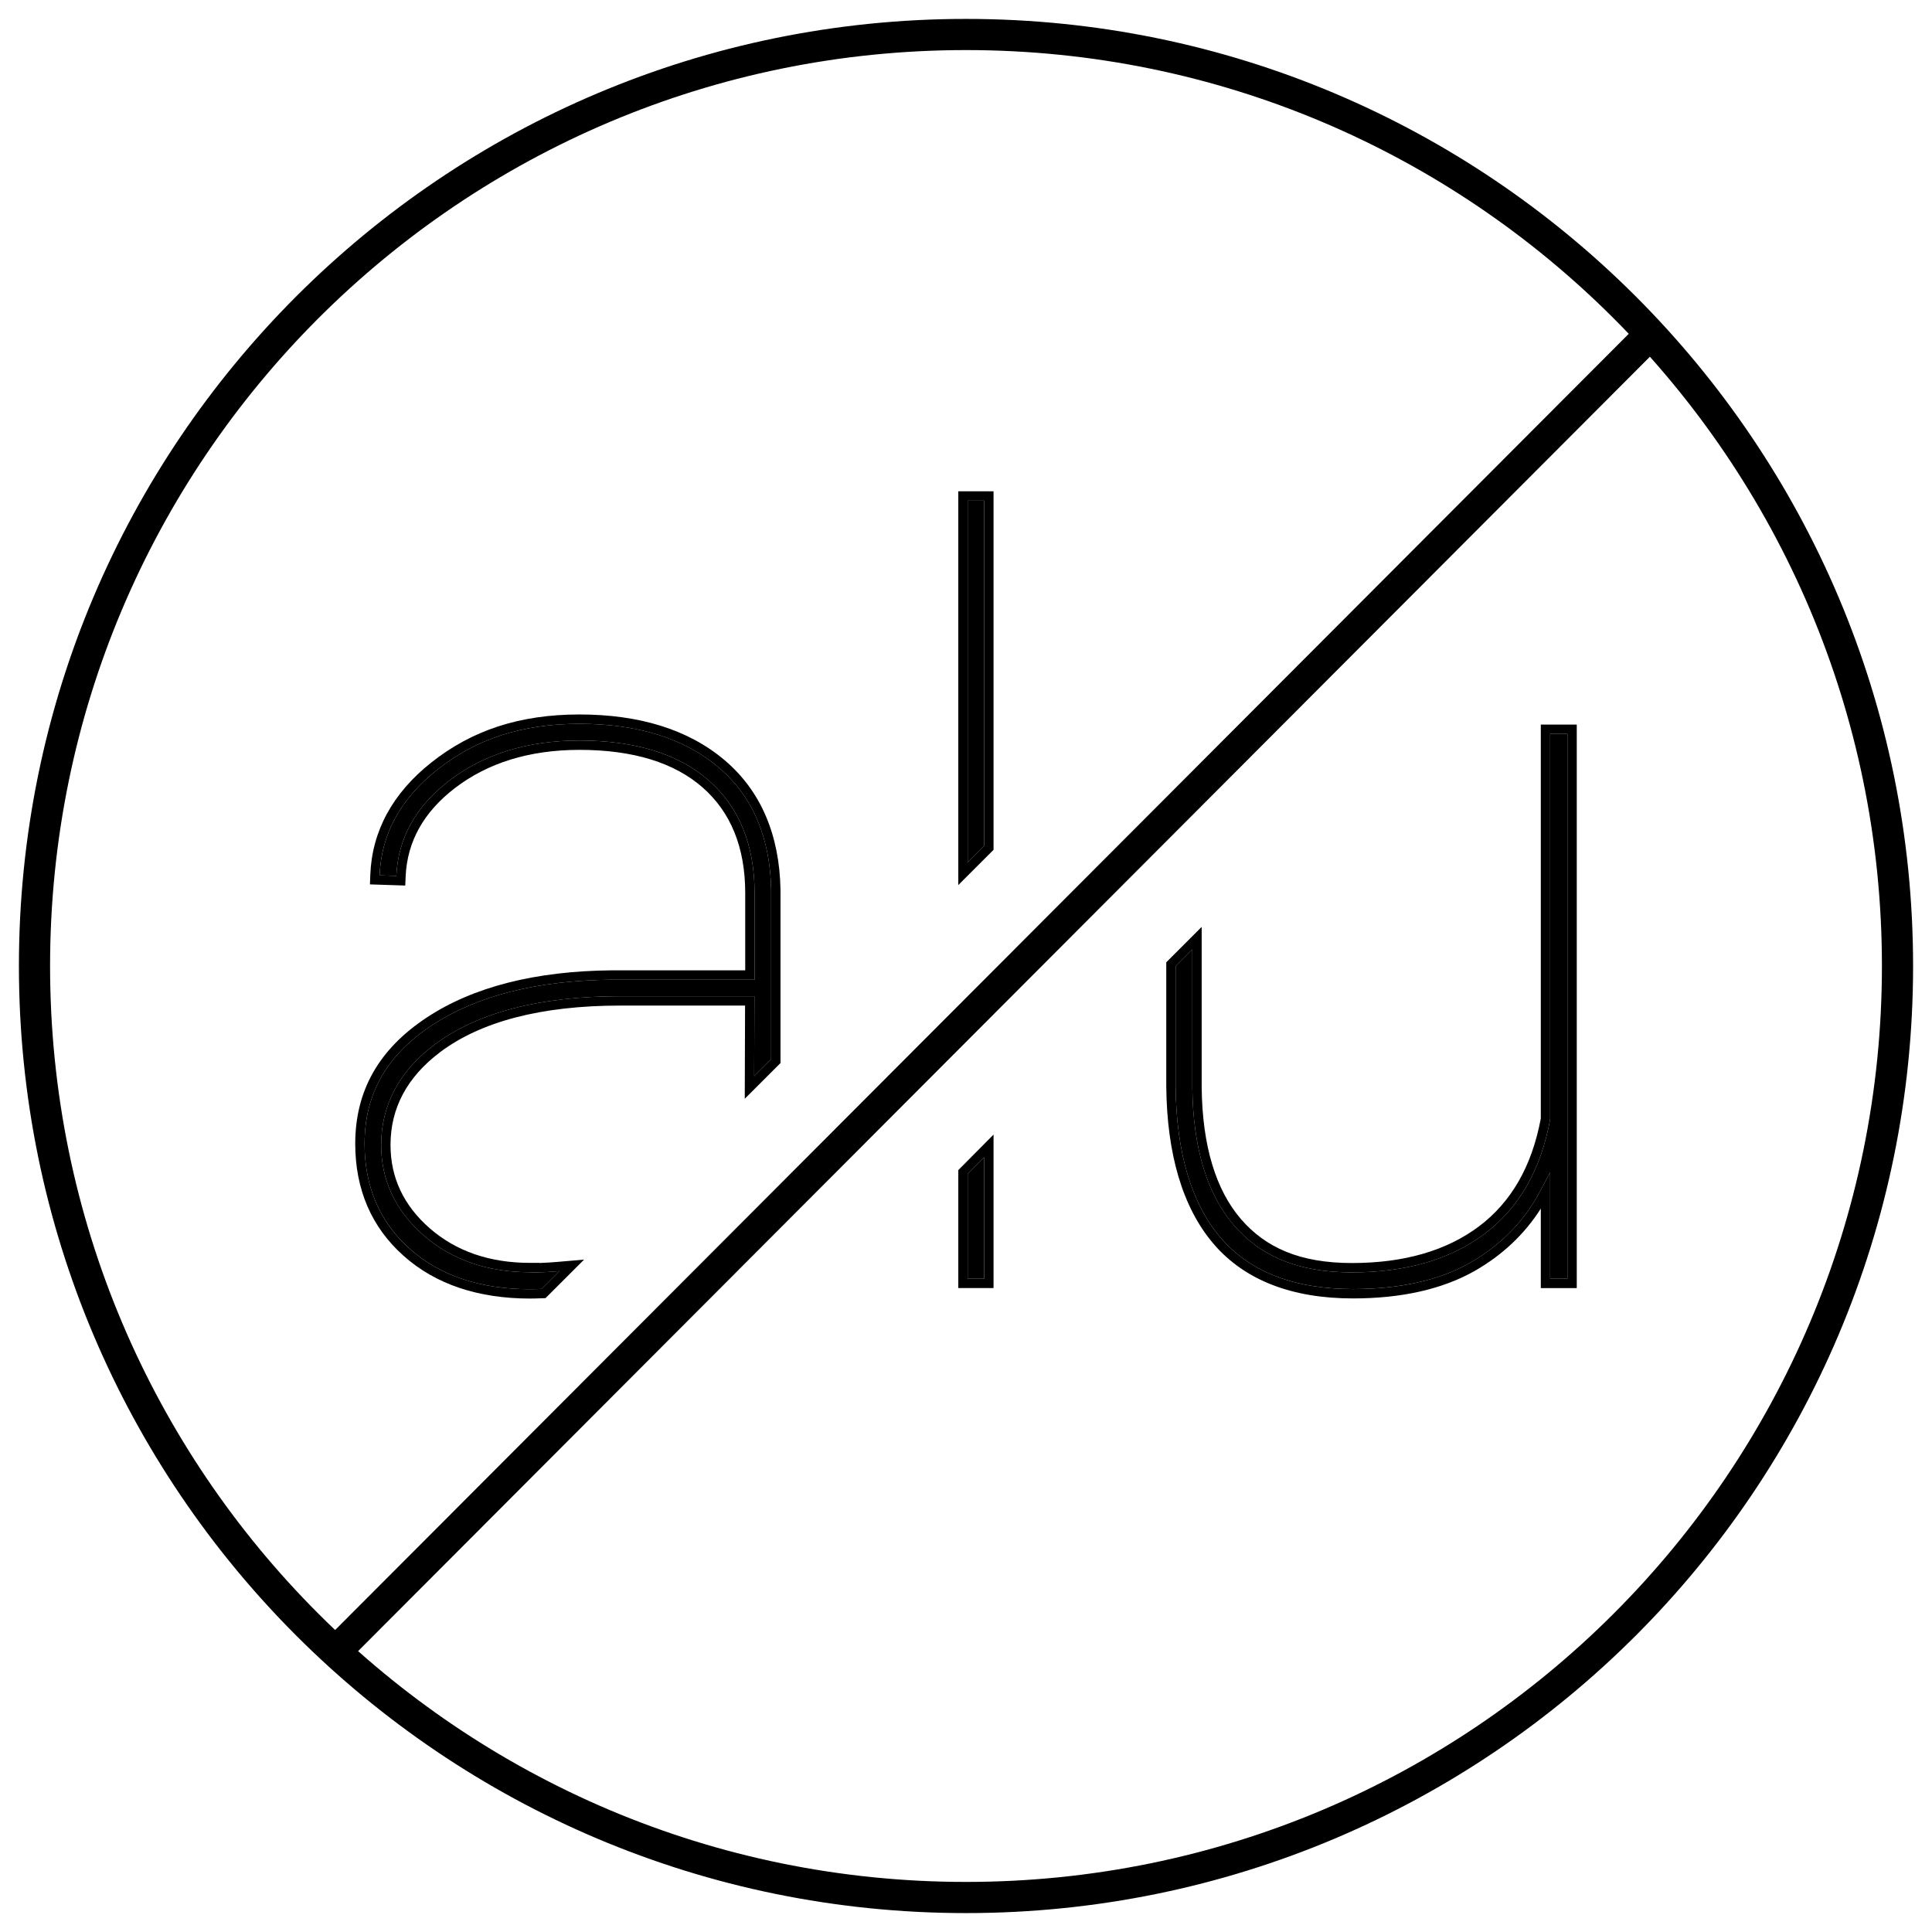 <svg width="62" height="62" viewBox="0 0 62 62" fill="none" xmlns="http://www.w3.org/2000/svg">
<g clip-path="url(#clip0_1409_4808)">
<path d="M31 60.893C47.509 60.893 60.893 47.509 60.893 31C60.893 14.49 47.509 1.107 31 1.107C14.491 1.107 1.107 14.49 1.107 31C1.107 47.509 14.491 60.893 31 60.893Z" stroke="black" stroke-miterlimit="10"/>
<path d="M17.01 40.827C15.642 40.827 14.495 40.429 13.596 39.645C12.692 38.856 12.232 37.878 12.232 36.744C12.232 35.46 12.812 34.375 13.95 33.52C15.327 32.488 17.334 31.97 19.911 31.97H24.211L24.202 34.534L24.747 33.989V28.556C24.716 26.873 24.149 25.549 23.064 24.628C21.97 23.698 20.465 23.228 18.596 23.228C16.727 23.228 15.261 23.724 14.025 24.707C12.852 25.637 12.232 26.775 12.183 28.091L12.719 28.108C12.772 26.904 13.343 25.876 14.415 25.053C15.531 24.198 16.935 23.764 18.596 23.764C20.38 23.764 21.775 24.194 22.745 25.044C23.72 25.898 24.215 27.116 24.215 28.657V31.439H19.636C17.232 31.461 15.283 31.957 13.839 32.918C12.4 33.874 11.7 35.114 11.7 36.704C11.7 38.086 12.188 39.22 13.149 40.074C14.114 40.938 15.416 41.372 17.01 41.372C17.134 41.372 17.254 41.367 17.378 41.363L17.949 40.792C17.643 40.818 17.329 40.836 17.01 40.836V40.827Z" fill="black"/>
<path fill-rule="evenodd" clip-rule="evenodd" d="M17.31 40.831C17.211 40.834 17.111 40.836 17.01 40.836V40.827C15.642 40.827 14.495 40.429 13.596 39.645C12.692 38.857 12.232 37.878 12.232 36.744C12.232 35.46 12.812 34.375 13.95 33.52C15.327 32.488 17.333 31.97 19.911 31.97H24.211L24.202 34.534L24.747 33.99V28.556C24.716 26.873 24.149 25.549 23.064 24.628C21.97 23.698 20.464 23.228 18.596 23.228C16.727 23.228 15.261 23.724 14.025 24.707C12.942 25.566 12.33 26.602 12.204 27.791C12.194 27.89 12.187 27.99 12.183 28.091L12.719 28.108C12.772 26.904 13.343 25.877 14.415 25.053C15.531 24.198 16.935 23.764 18.596 23.764C20.38 23.764 21.775 24.194 22.745 25.044C23.719 25.899 24.215 27.116 24.215 28.658V31.439H19.636C17.232 31.461 15.283 31.957 13.839 32.918C12.4 33.874 11.7 35.114 11.7 36.704C11.7 38.086 12.187 39.22 13.148 40.075C14.114 40.938 15.416 41.372 17.01 41.372C17.13 41.372 17.246 41.368 17.365 41.364L17.378 41.363L17.949 40.792C17.799 40.805 17.647 40.816 17.493 40.824C17.432 40.827 17.371 40.829 17.31 40.831ZM12.949 40.298C13.982 41.222 15.361 41.672 17.01 41.672C17.136 41.672 17.256 41.668 17.375 41.663L17.506 41.659L18.744 40.422L17.923 40.493C17.721 40.511 17.516 40.524 17.31 40.531V40.527H17.01C15.703 40.527 14.63 40.148 13.793 39.419C12.95 38.684 12.532 37.786 12.532 36.744C12.532 35.566 13.058 34.566 14.13 33.76C15.435 32.783 17.367 32.27 19.911 32.27H23.91L23.9 35.261L25.047 34.114V28.556L25.047 28.55C25.015 26.799 24.421 25.386 23.258 24.399C22.095 23.41 20.513 22.928 18.596 22.928C16.668 22.928 15.134 23.442 13.839 24.472C12.607 25.448 11.936 26.664 11.883 28.08L11.872 28.381L13.005 28.418L13.018 28.122C13.067 27.017 13.586 26.068 14.598 25.291C15.652 24.483 16.989 24.064 18.596 24.064C20.335 24.064 21.65 24.483 22.547 25.27M12.949 40.298C11.919 39.382 11.4 38.164 11.4 36.704C11.4 35.004 12.159 33.675 13.673 32.668C15.181 31.665 17.193 31.161 19.634 31.139L19.636 31.139L23.915 31.139V28.658C23.915 27.185 23.444 26.056 22.547 25.27" fill="black"/>
<path d="M31.584 16.067H31.053V27.679L31.584 27.147V16.067Z" fill="black"/>
<path fill-rule="evenodd" clip-rule="evenodd" d="M31.884 15.767V27.272L30.753 28.403V15.767H31.884ZM31.053 16.067H31.584V27.147L31.053 27.679V16.067Z" fill="black"/>
<path d="M31.053 41.035H31.584V37.138L31.053 37.674V41.035Z" fill="black"/>
<path fill-rule="evenodd" clip-rule="evenodd" d="M30.753 41.335V37.55L31.884 36.41V41.335H30.753ZM31.584 41.035H31.053V37.674L31.584 37.138V41.035Z" fill="black"/>
<path d="M49.746 23.551V35.92C49.45 37.541 48.745 38.763 47.647 39.592C46.553 40.415 45.123 40.832 43.387 40.832C41.651 40.832 40.459 40.318 39.592 39.313C38.732 38.312 38.285 36.828 38.263 34.906V30.469L37.727 31.005V34.871C37.749 36.992 38.236 38.626 39.175 39.724C40.11 40.814 41.536 41.367 43.418 41.367C44.928 41.367 46.19 41.084 47.173 40.526C48.152 39.968 48.905 39.202 49.414 38.245L49.746 37.621V41.035H50.3V23.551H49.746Z" fill="black"/>
<path fill-rule="evenodd" clip-rule="evenodd" d="M49.446 23.252H50.6V41.336H49.446V38.786C48.922 39.61 48.209 40.281 47.322 40.787C46.281 41.377 44.963 41.668 43.418 41.668C41.477 41.668 39.955 41.095 38.947 39.92C37.946 38.748 37.45 37.034 37.427 34.874L37.427 34.871L37.427 30.881L38.563 29.745V34.905C38.585 36.786 39.023 38.19 39.819 39.117C40.618 40.043 41.719 40.532 43.387 40.532C45.075 40.532 46.437 40.127 47.467 39.352C48.488 38.582 49.158 37.441 49.446 35.893V23.252ZM49.746 35.92C49.449 37.541 48.745 38.764 47.647 39.592C46.553 40.416 45.123 40.832 43.387 40.832C41.651 40.832 40.459 40.318 39.591 39.313C38.732 38.312 38.285 36.828 38.263 34.906V30.469L37.727 31.005V34.871C37.749 36.992 38.236 38.626 39.175 39.725C40.11 40.814 41.536 41.368 43.418 41.368C44.928 41.368 46.19 41.084 47.173 40.526C48.152 39.968 48.905 39.202 49.414 38.245L49.746 37.621V41.035H50.3V23.552H49.746V35.92Z" fill="black"/>
<path d="M10.629 53.143L52.957 10.73" stroke="black" stroke-miterlimit="10"/>
</g>
<defs>
<clipPath id="clip0_1409_4808">
<rect width="62" height="62" fill="white"/>
</clipPath>
</defs>
</svg>
